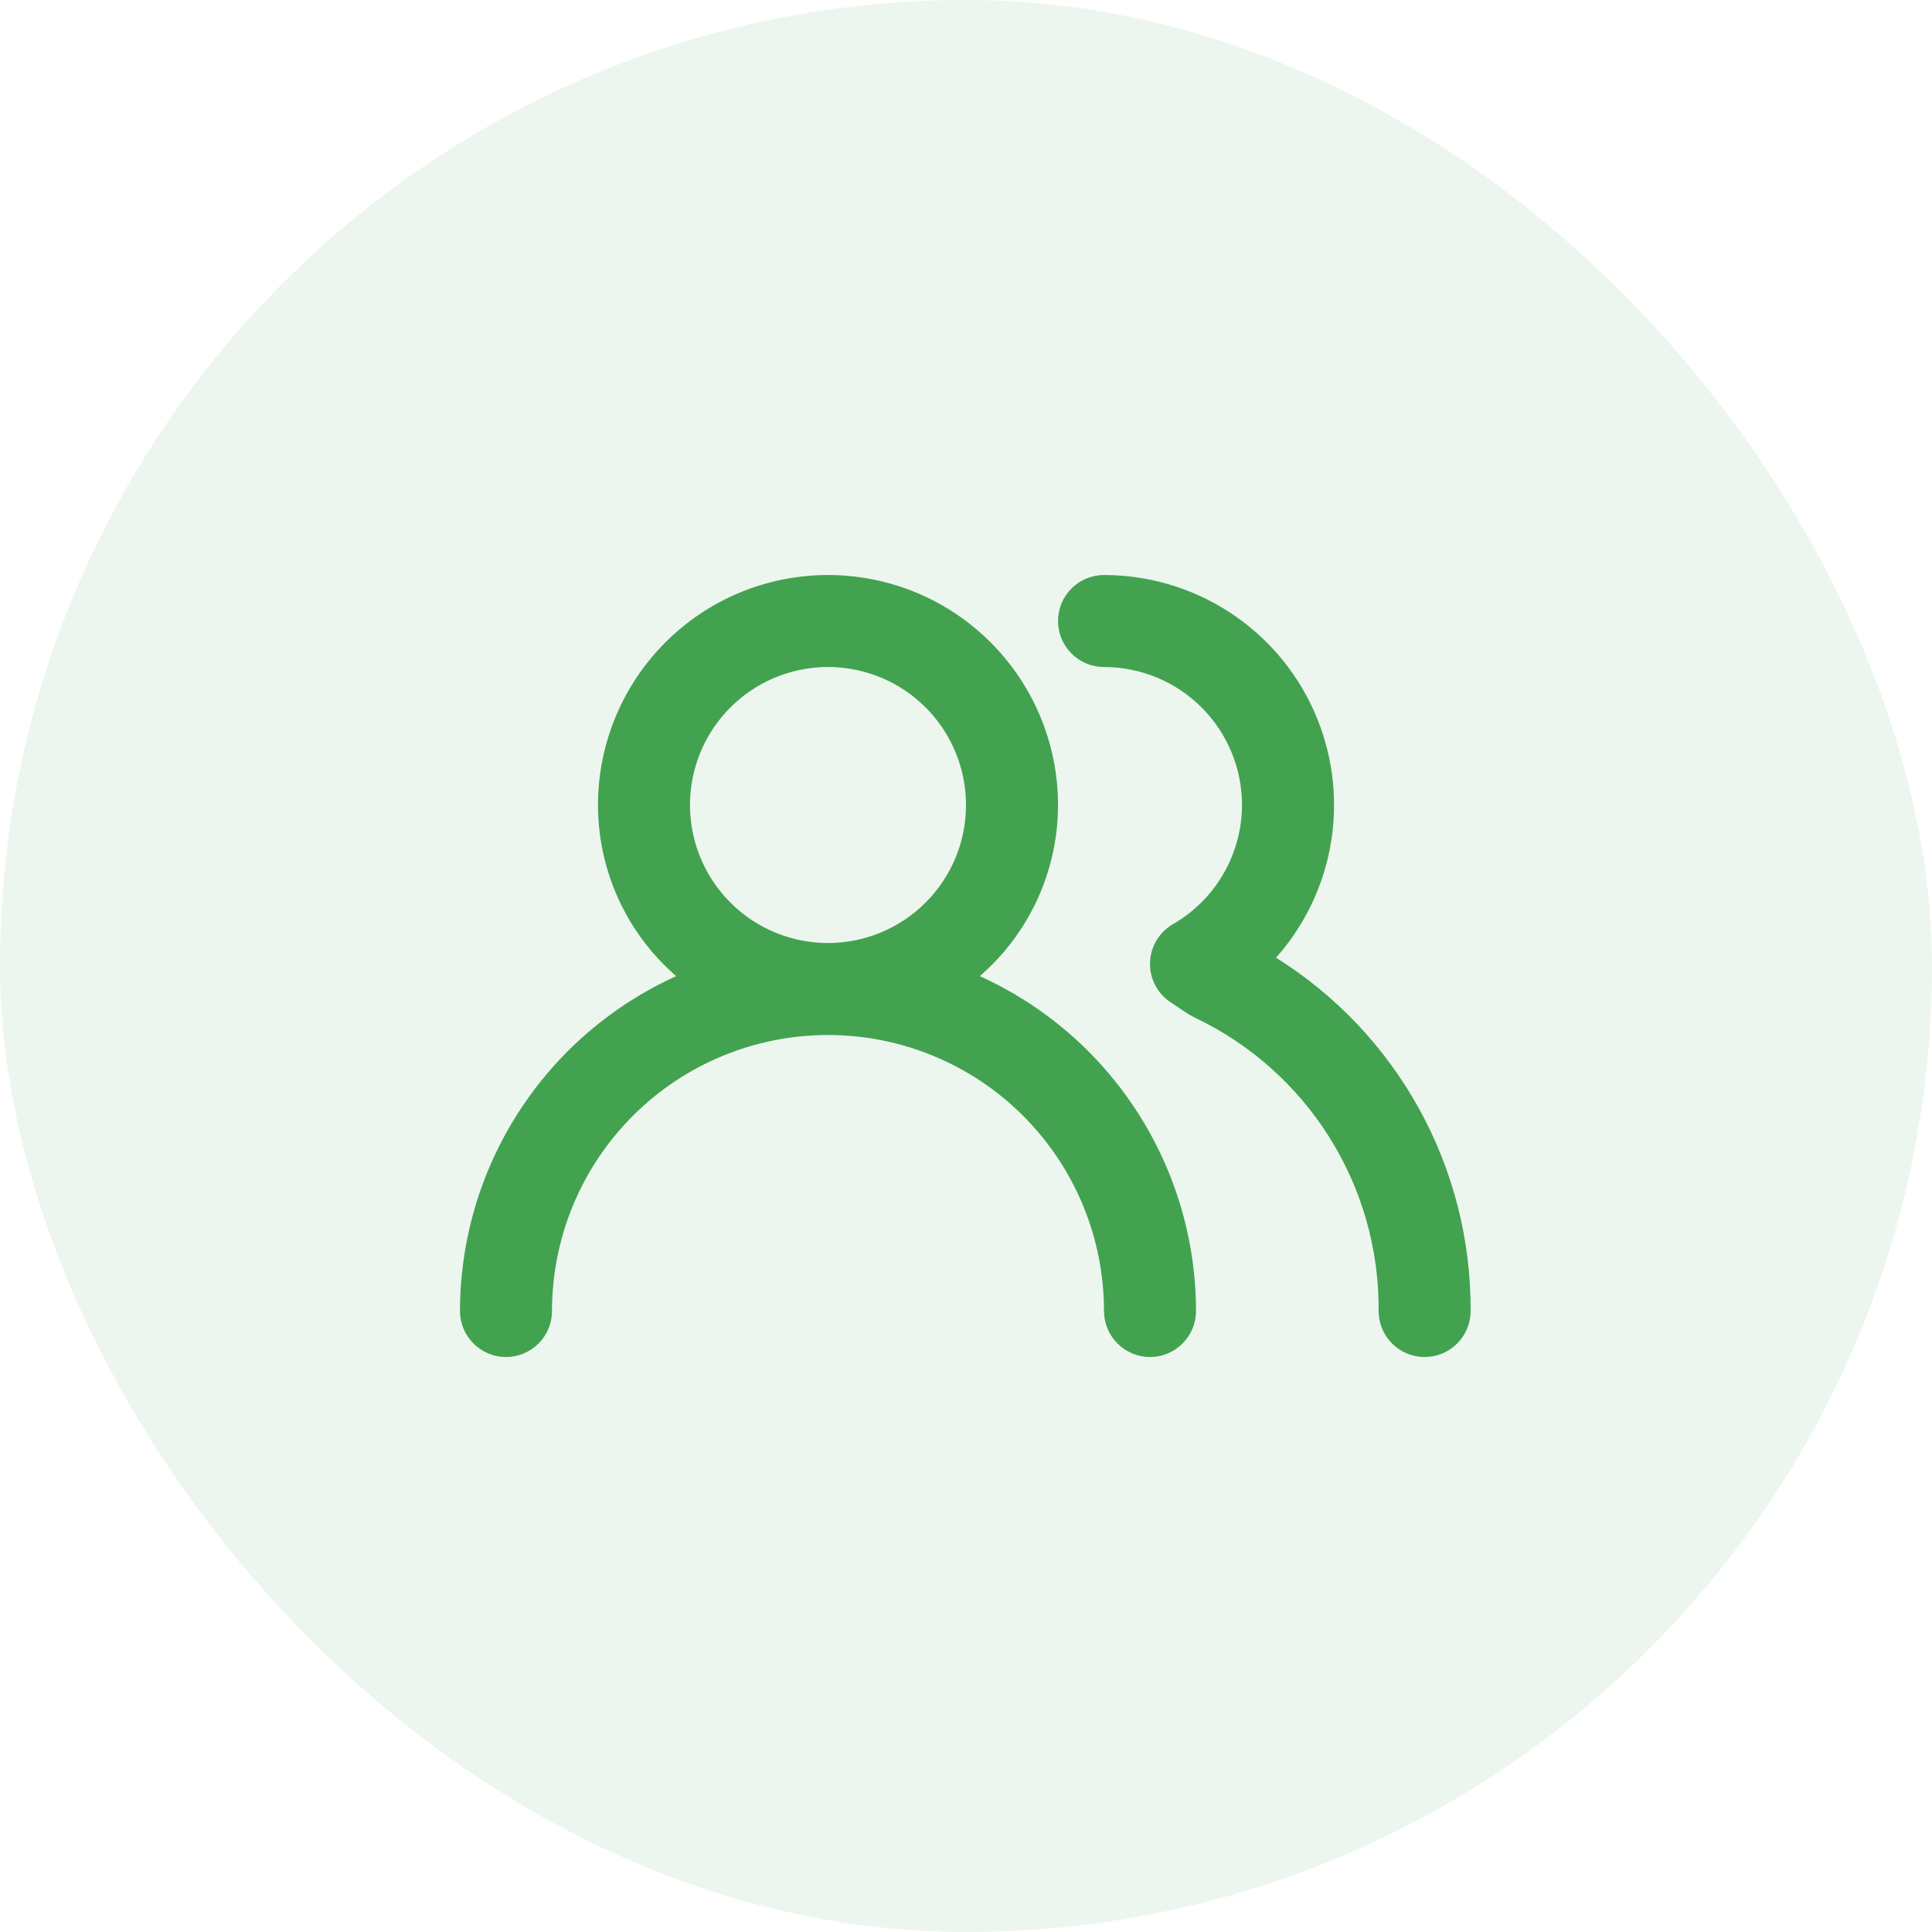 <svg width="56" height="56" viewBox="0 0 56 56" fill="none" xmlns="http://www.w3.org/2000/svg">
<rect width="56" height="56" rx="28" fill="#43A250" fill-opacity="0.1"/>
<path d="M28.4 28.294C29.111 27.678 29.682 26.916 30.073 26.06C30.464 25.204 30.667 24.275 30.667 23.334C30.667 21.566 29.964 19.87 28.714 18.62C27.464 17.369 25.768 16.667 24 16.667C22.232 16.667 20.536 17.369 19.286 18.62C18.036 19.87 17.333 21.566 17.333 23.334C17.333 24.275 17.536 25.204 17.927 26.06C18.318 26.916 18.889 27.678 19.6 28.294C17.733 29.139 16.15 30.504 15.039 32.225C13.927 33.946 13.335 35.951 13.333 38C13.333 38.354 13.474 38.693 13.724 38.943C13.974 39.193 14.313 39.334 14.667 39.334C15.02 39.334 15.359 39.193 15.61 38.943C15.86 38.693 16 38.354 16 38C16 35.879 16.843 33.844 18.343 32.343C19.843 30.843 21.878 30 24 30C26.122 30 28.157 30.843 29.657 32.343C31.157 33.844 32 35.879 32 38C32 38.354 32.141 38.693 32.391 38.943C32.641 39.193 32.98 39.334 33.333 39.334C33.687 39.334 34.026 39.193 34.276 38.943C34.526 38.693 34.667 38.354 34.667 38C34.665 35.951 34.073 33.946 32.961 32.225C31.85 30.504 30.267 29.139 28.4 28.294ZM24 27.334C23.209 27.334 22.436 27.099 21.778 26.66C21.12 26.22 20.607 25.595 20.305 24.864C20.002 24.134 19.922 23.329 20.077 22.553C20.231 21.777 20.612 21.065 21.172 20.505C21.731 19.946 22.444 19.565 23.22 19.41C23.995 19.256 24.8 19.335 25.531 19.638C26.262 19.941 26.886 20.454 27.326 21.111C27.765 21.769 28 22.543 28 23.334C28 24.395 27.579 25.412 26.828 26.162C26.078 26.912 25.061 27.334 24 27.334ZM36.987 27.76C37.84 26.799 38.397 25.612 38.592 24.342C38.786 23.072 38.609 21.772 38.082 20.6C37.556 19.428 36.701 18.433 35.622 17.736C34.543 17.038 33.285 16.667 32 16.667C31.646 16.667 31.307 16.808 31.057 17.058C30.807 17.308 30.667 17.647 30.667 18C30.667 18.354 30.807 18.693 31.057 18.943C31.307 19.193 31.646 19.334 32 19.334C33.061 19.334 34.078 19.755 34.828 20.505C35.579 21.255 36 22.273 36 23.334C35.998 24.034 35.812 24.721 35.461 25.328C35.11 25.934 34.606 26.437 34 26.787C33.802 26.901 33.637 27.064 33.52 27.26C33.404 27.456 33.339 27.679 33.333 27.907C33.328 28.133 33.38 28.357 33.485 28.558C33.59 28.759 33.744 28.929 33.933 29.054L34.453 29.4L34.627 29.494C36.234 30.256 37.59 31.462 38.535 32.969C39.48 34.476 39.974 36.222 39.96 38C39.96 38.354 40.1 38.693 40.35 38.943C40.601 39.193 40.94 39.334 41.293 39.334C41.647 39.334 41.986 39.193 42.236 38.943C42.486 38.693 42.627 38.354 42.627 38C42.638 35.954 42.125 33.939 41.138 32.147C40.151 30.355 38.722 28.845 36.987 27.76Z" fill="#43A250"/>
</svg>
